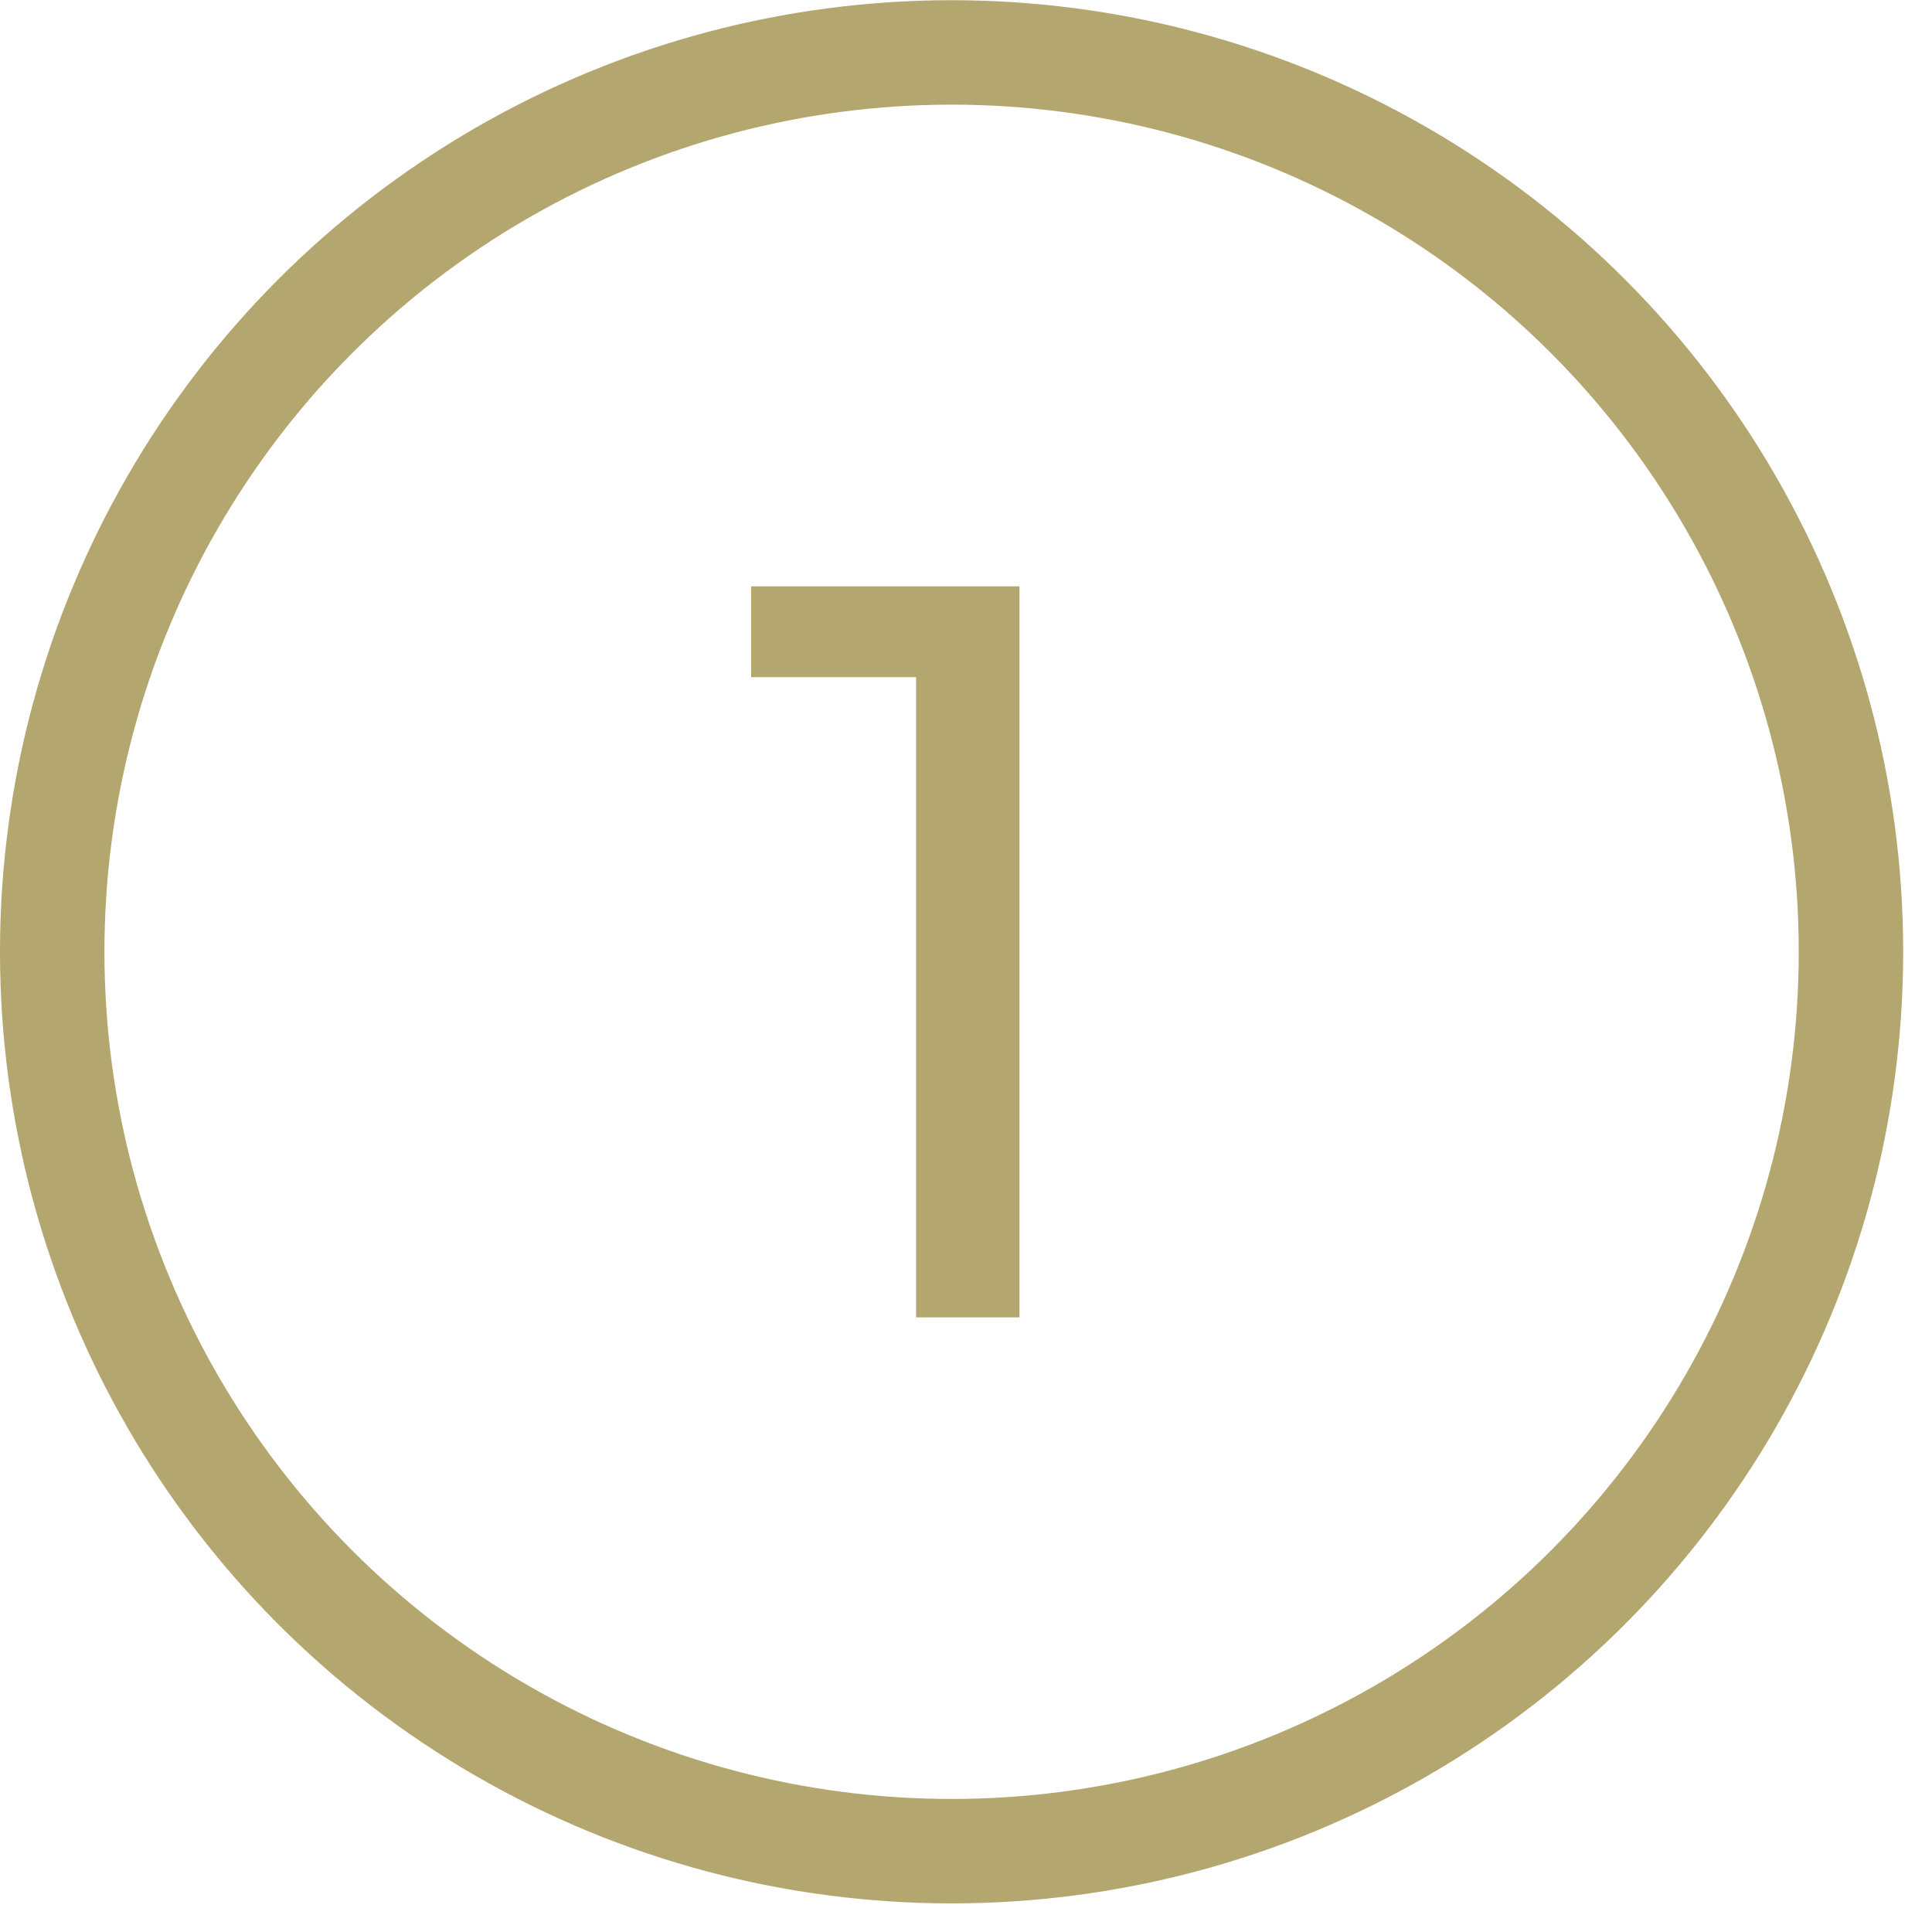 <?xml version="1.0" encoding="UTF-8"?> <svg xmlns="http://www.w3.org/2000/svg" width="37" height="37" viewBox="0 0 37 37" fill="none"><circle cx="18.224" cy="18.228" r="17.224" stroke="#B3A66F" stroke-width="2"></circle><path d="M17.544 25.229V12.028L18.404 12.969H14.384V11.229H19.524V25.229H17.544Z" fill="#B3A66F"></path></svg> 